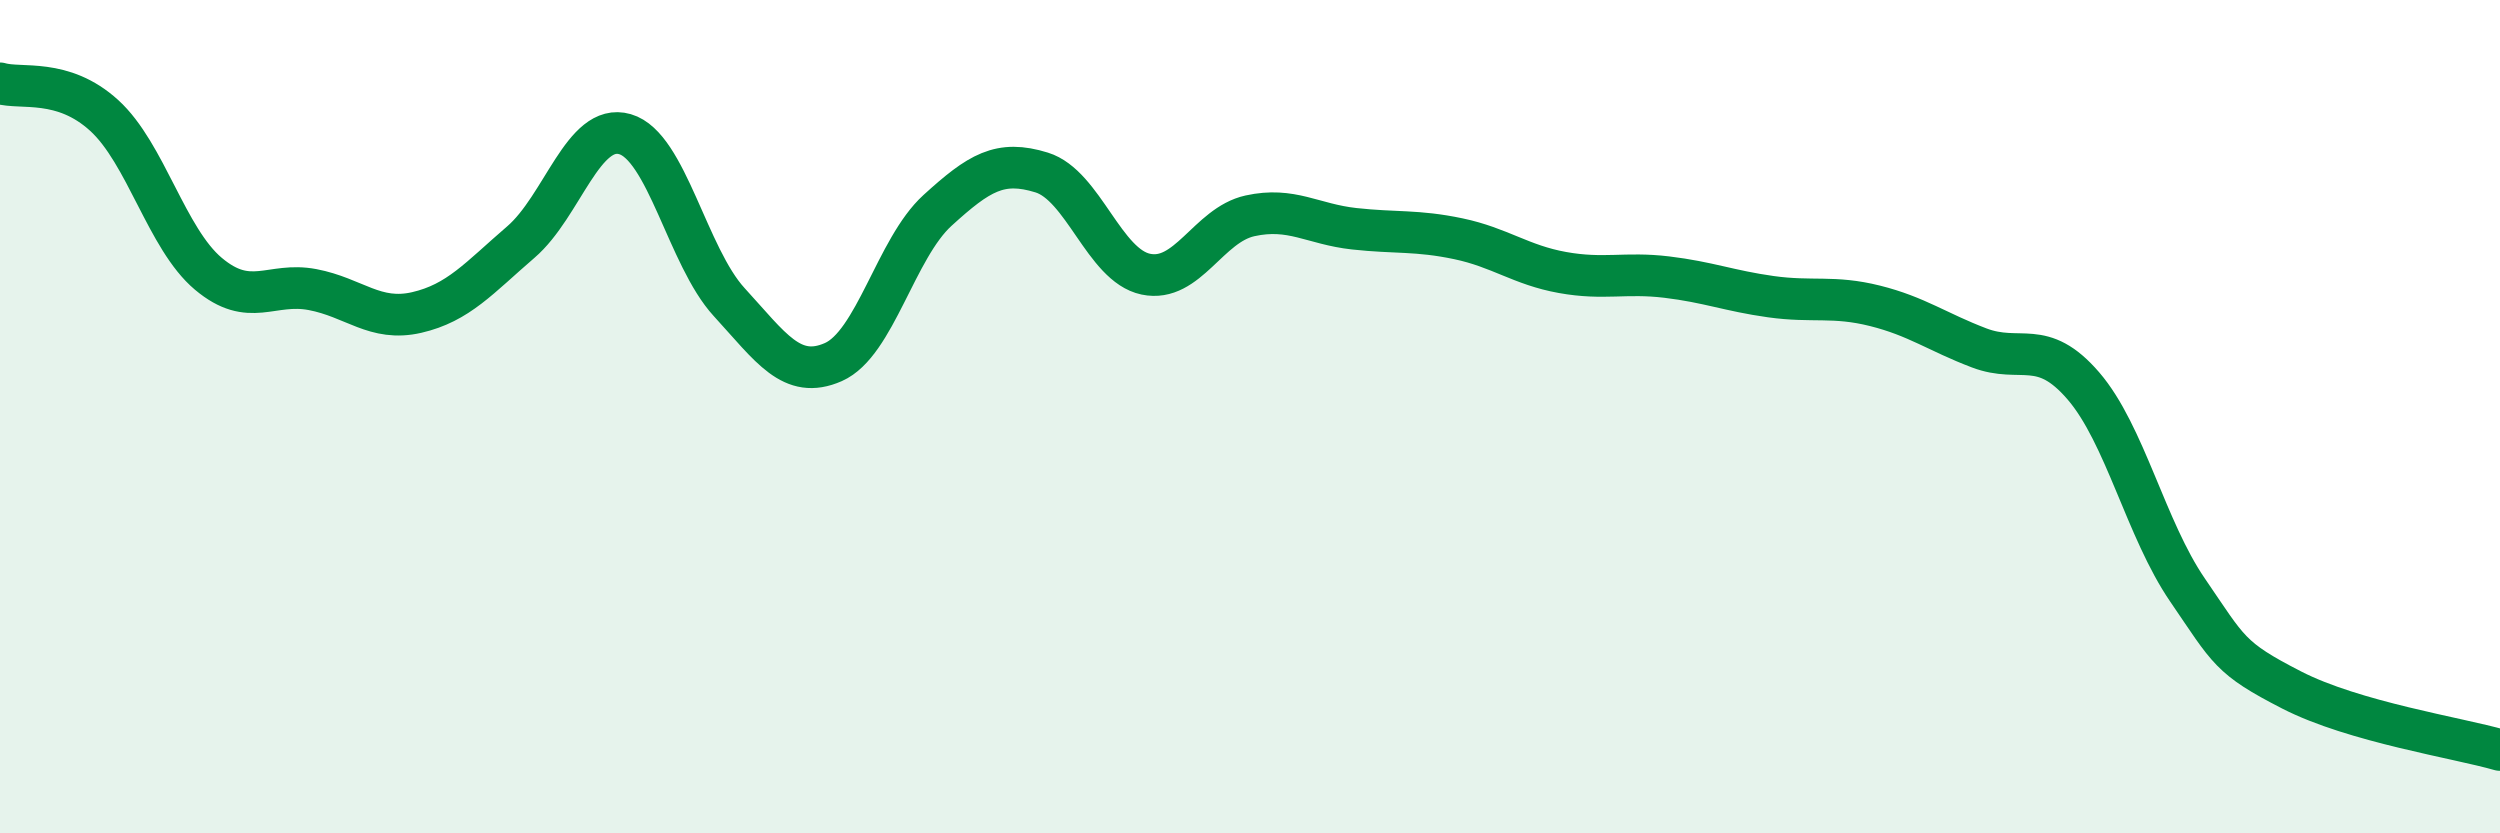 
    <svg width="60" height="20" viewBox="0 0 60 20" xmlns="http://www.w3.org/2000/svg">
      <path
        d="M 0,2 C 0.5,2.15 1.5,1.86 2.5,2.77 C 3.5,3.68 4,5.73 5,6.57 C 6,7.41 6.5,6.76 7.5,6.95 C 8.5,7.14 9,7.73 10,7.5 C 11,7.27 11.5,6.67 12.5,5.81 C 13.5,4.95 14,2.93 15,3.22 C 16,3.51 16.5,6.16 17.5,7.25 C 18.5,8.34 19,9.13 20,8.69 C 21,8.25 21.5,5.96 22.5,5.05 C 23.5,4.14 24,3.83 25,4.14 C 26,4.45 26.5,6.37 27.5,6.58 C 28.5,6.79 29,5.4 30,5.18 C 31,4.96 31.5,5.38 32.5,5.49 C 33.5,5.6 34,5.52 35,5.73 C 36,5.94 36.5,6.36 37.5,6.54 C 38.5,6.72 39,6.53 40,6.65 C 41,6.77 41.5,6.98 42.5,7.12 C 43.5,7.26 44,7.09 45,7.34 C 46,7.59 46.5,7.97 47.5,8.35 C 48.5,8.73 49,8.1 50,9.26 C 51,10.42 51.5,12.7 52.5,14.16 C 53.5,15.62 53.5,15.79 55,16.56 C 56.5,17.33 59,17.71 60,18L60 20L0 20Z"
        fill="#008740"
        opacity="0.1"
        stroke-linecap="round"
        stroke-linejoin="round"
      />
      <path
        d="M 0,2 C 0.5,2.15 1.5,1.86 2.5,2.77 C 3.5,3.68 4,5.73 5,6.57 C 6,7.41 6.5,6.76 7.5,6.95 C 8.5,7.14 9,7.73 10,7.5 C 11,7.27 11.5,6.67 12.5,5.81 C 13.5,4.95 14,2.93 15,3.22 C 16,3.51 16.5,6.16 17.5,7.25 C 18.5,8.34 19,9.13 20,8.69 C 21,8.25 21.5,5.96 22.5,5.05 C 23.5,4.14 24,3.83 25,4.14 C 26,4.45 26.5,6.37 27.5,6.58 C 28.5,6.79 29,5.4 30,5.18 C 31,4.96 31.5,5.38 32.5,5.49 C 33.5,5.6 34,5.52 35,5.73 C 36,5.94 36.5,6.36 37.5,6.54 C 38.5,6.72 39,6.53 40,6.65 C 41,6.77 41.5,6.98 42.5,7.12 C 43.5,7.26 44,7.09 45,7.34 C 46,7.59 46.5,7.97 47.5,8.35 C 48.5,8.73 49,8.1 50,9.26 C 51,10.42 51.5,12.7 52.5,14.16 C 53.5,15.62 53.5,15.79 55,16.56 C 56.5,17.33 59,17.71 60,18"
        stroke="#008740"
        stroke-width="1"
        fill="none"
        stroke-linecap="round"
        stroke-linejoin="round"
      />
    </svg>
  